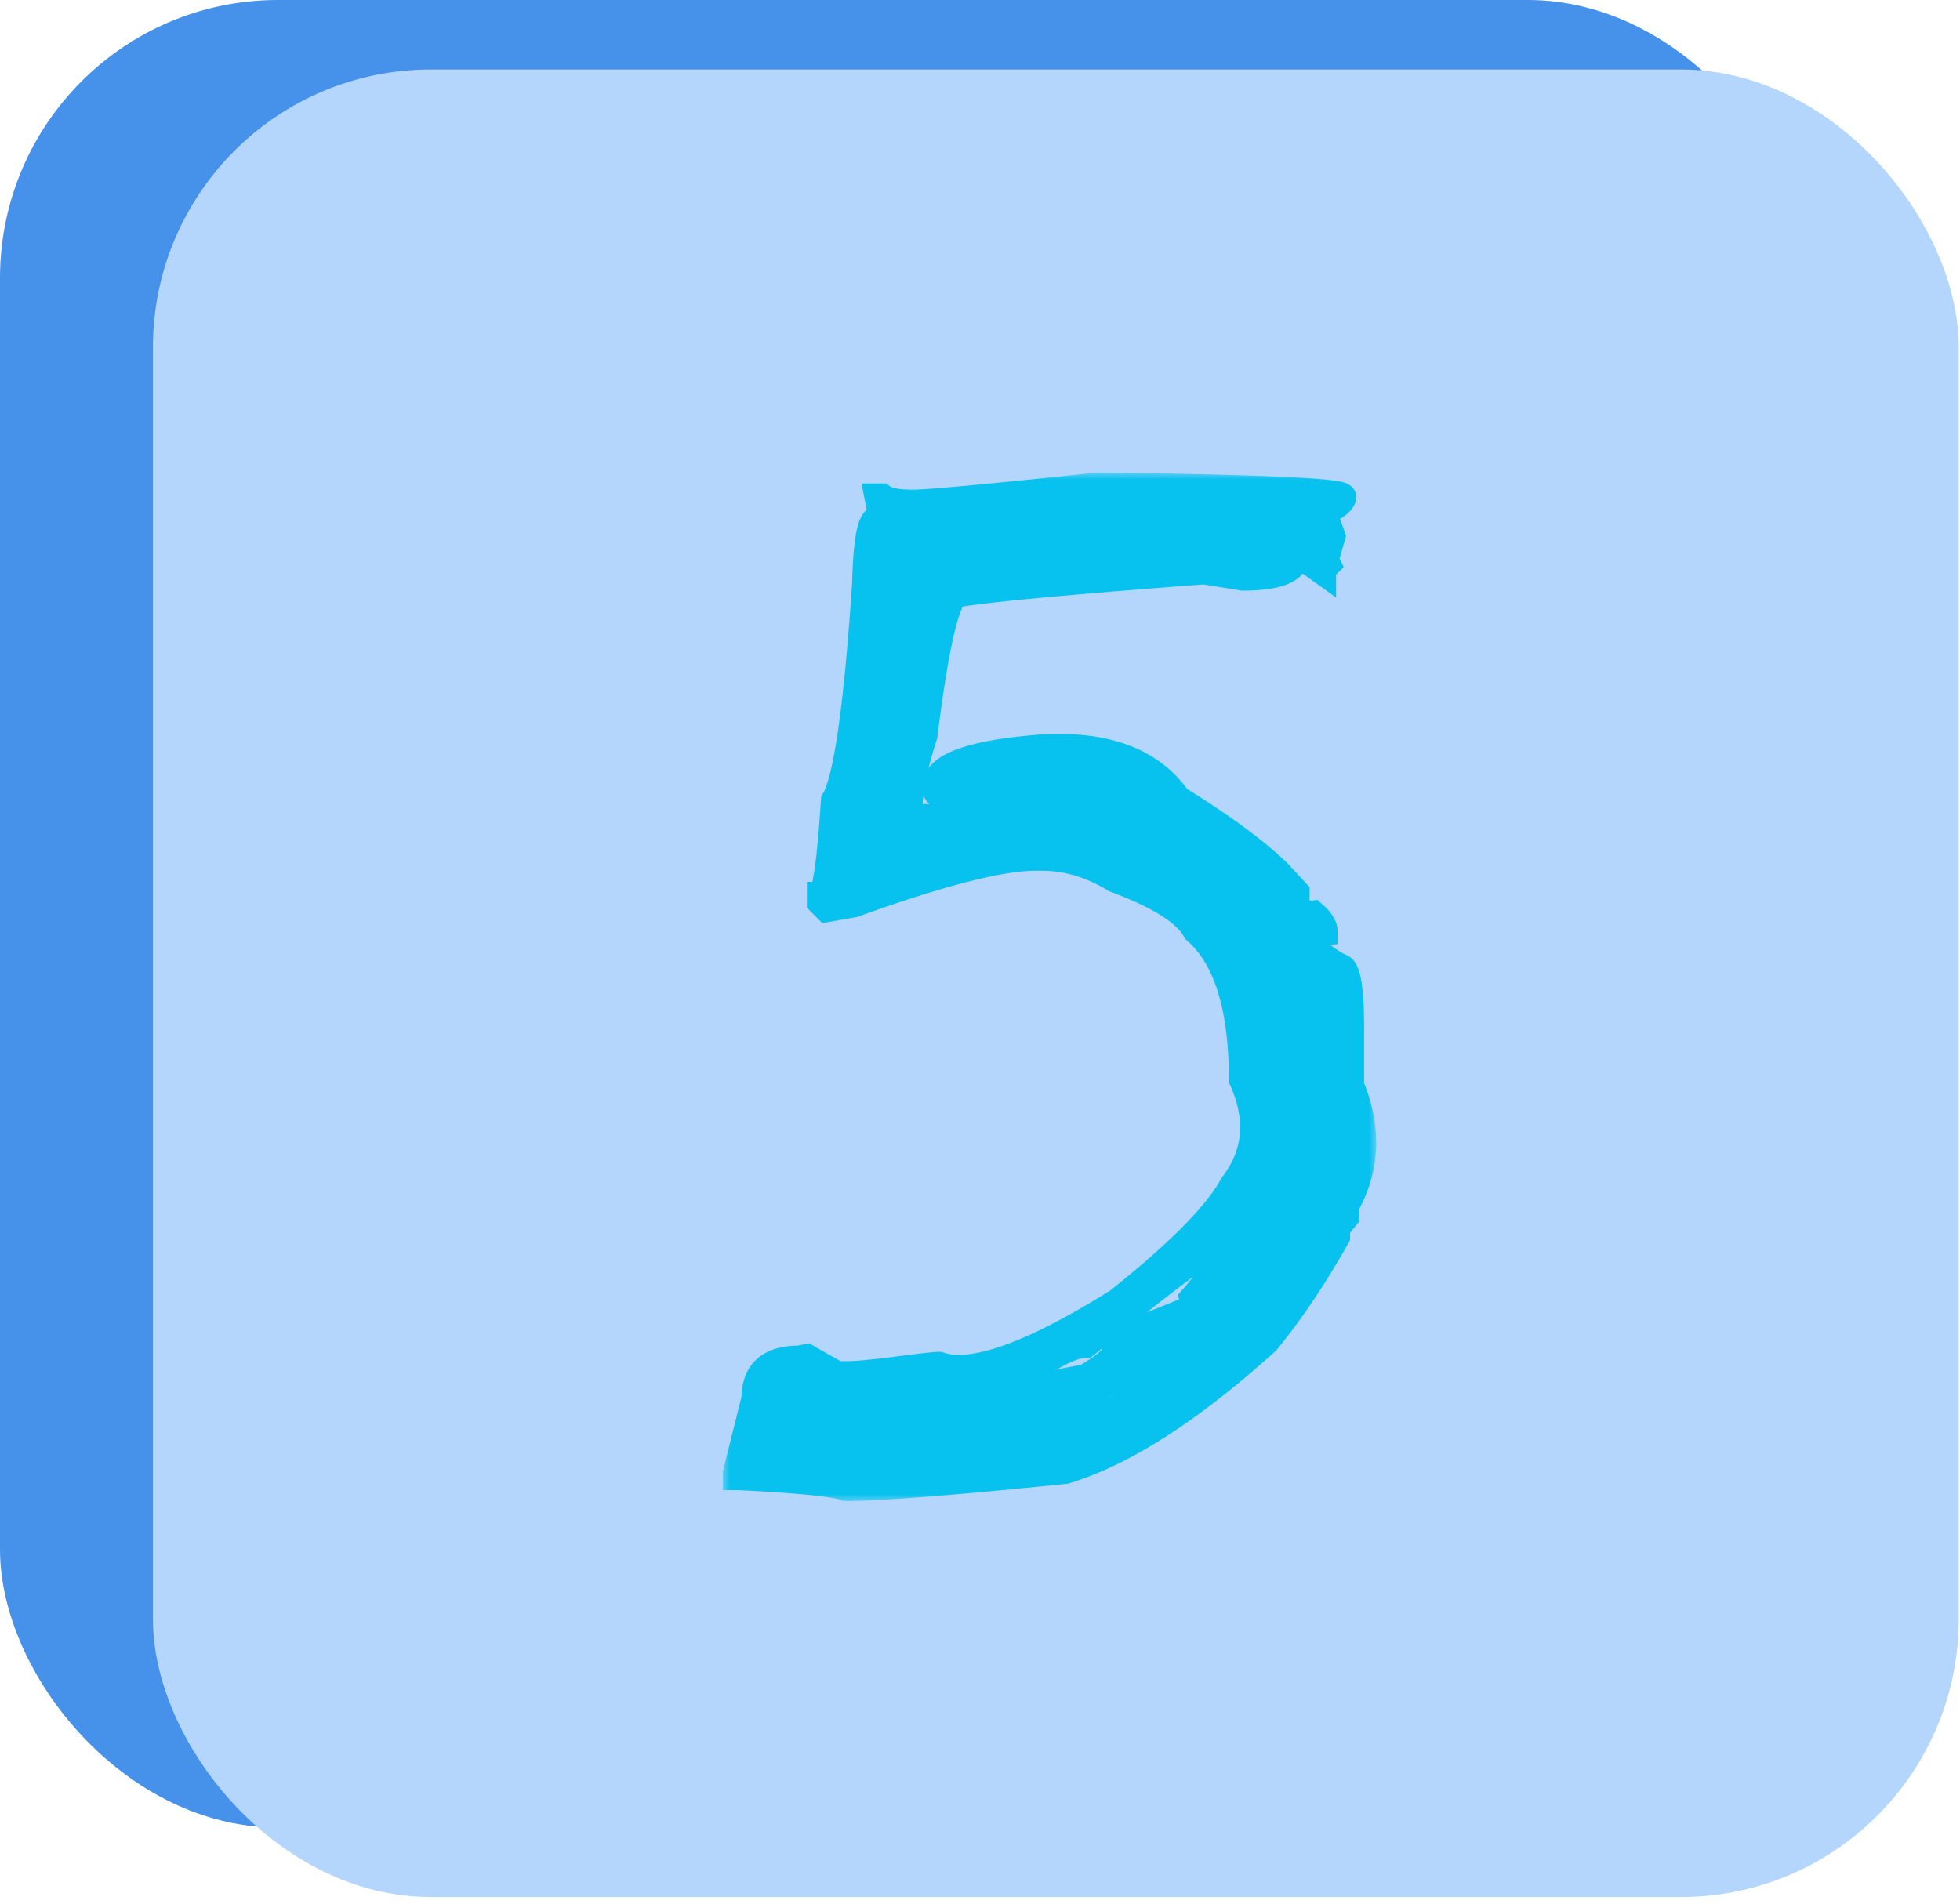 <svg xmlns="http://www.w3.org/2000/svg" width="141" height="137" fill="none" viewBox="0 0 141 137"><rect width="129.91" height="131.494" fill="#4691ea" rx="20"/><rect width="129.91" height="131.494" x="11" y="5" fill="#b4d5fc" rx="20"/><mask id="a" width="47" height="74" x="52" y="34" fill="#000" maskUnits="userSpaceOnUse"><path fill="#fff" d="M52 34h47v74H52z"/><path d="M78.986 35h.224q17.361.224 17.361.784-.112.447-1.232 1.008v.56l.448 1.231-.448 1.568v.224l.112.224-.336.336v.112l-1.568-1.12h-.336q0 1.568-3.808 1.568l-2.8-.448q-14.898 1.119-17.922 1.68-1.12 1.119-2.24 10.189-1.12 3.36-1.12 5.935h.336v.112q3.024-.112 3.024-1.12-1.008-.336-1.344-1.008v-.224q0-2.24 8.065-2.8h.784q5.936 0 8.512 3.696 4.704 2.91 7.169 5.263l1.344 1.455v.113h-.112l-2.464-1.568h-.336v.112q1.008 2.576 2.128 2.687 0 .336.896.336l1.12-.112q.784.672.784 1.232-1.12.112-1.12.56.112.783 2.24 2.015.784 0 .784 4.367v4.143q1.792 4.367-.112 8.175l-.224.112h-.336q-.784-.336-1.12-1.904.224-1.231.784-1.68l-.448-.335q-1.456 0-2.576 3.807v.224q0 .448 1.232.448v.447q-2.576 5.6-6.273 8.622-1.008.448-2.352 3.92v.224q1.008 0 5.713-5.151a50 50 0 0 1 4.48-6.495l.224.112v.336q-2.465 4.367-5.04 7.502-8.177 7.39-14.45 9.294Q64.538 107 60.842 107q-1.008-.448-7.729-.784H53v-.224l1.344-5.375q0-2.799 3.136-2.799l.56-.112q2.13 1.232 2.24 1.232h.56q1.121 0 3.697-.336t3.024-.336q3.585 1.231 12.88-4.591 6.61-5.263 8.29-8.398 2.576-3.36.672-7.615 0-7.837-3.36-10.75-1.009-1.902-5.825-3.694-2.576-1.568-5.264-1.568h-.448q-3.81 0-13.105 3.36l-1.905.335-.448-.448v-.448q.561 0 1.008-6.83 1.345-2.24 2.24-15.565.112-4.703.897-4.703l.224-.224v-.223l-.224-1.12h.224q.56.448 2.24.448T78.986 35m12.433 1.904v.223q.224.56 1.344.56h.448q1.12 0 1.12-1.007l-.448-.224h-1.456q-.672 0-1.008.448M64.537 39.03l-.336.56v.112l.336.448q13.665-1.567 13.665-2.464h-.224q-13.44 1.008-13.441 1.344m20.161-.448-3.248.224v.448l2.576.112q1.68 0 1.68-.448-.224-.336-1.008-.336m-19.713 3.583-.224.336v3.248l.224.224q.336-.785.336-2.24v-1.232l-.224-.336zm-.448 7.39H64.2v.225h.336zm11.649 7.28v.223h3.248q3.808 0 3.808-.336 0-.56-4.368-.784zm-4.593 0v.223l.56.448h.56l1.457-.448v-.336l-2.017-.224q-.56.224-.56.336m5.377 2.575q.336 1.007 2.352 1.007h.672q.56 0 1.12-.672v-.671q-.112-.336-1.12-.336h-1.68q-1.008 0-1.344.672m-9.857 1.343v.112l.448.336q.895 0 1.344-.784v-.112l-.56-.224q-1.232.225-1.232.672m-5.712.224-.56.56v1.232l.448.336h1.232v-.336q0-1.232-.896-1.792zm21.17.448h-.113v.448l.56.448h.224q.112 0 .112-.448t-.784-.448m9.072 5.039-1.008-1.12v.224q0 .895.784 1.344h.224zm-2.128.784h-.112v.336l.448.336h.112v-.112zm1.12 1.903-.336-.335v.335l.224.336.112-.224zm.336 1.456h-.224v.56l.336.224h.224v-.448zm.896 2.463-.448.337v.223h.672l.224-.224v-.335zm0 2.128h-.448l-.112 1.008v.672l.56-.56zm2.688 10.862.224-.224h.56v.224l-.56.336h-.224zm1.344 1.68.448-.449.448.112v.112l-.448.56-.448-.224zm-24.53 12.876v.224q2.913-1.007 6.72-1.68 2.353-1.343 2.353-2.239l-.336-.448 5.824-2.351-.112-.672q2.8-3.248 2.8-4.143l-.111-.112h-.225q-1.008 0-10.192 7.502-1.792 0-6.72 3.919m-6.272 3.584v.336l.448.112q.895 0 9.633-.56 1.008 0 5.712-3.024 1.456-1.119 1.456-1.903v-.112l-.112-.336h-.448q-1.68 0-5.264 3.135-6.72 1.456-9.409 1.568-2.016.447-2.016.784m.448-3.92-1.344.336v.336h1.344l.672-.224v-.448zm16.689 1.232-.224.336v.336h.224l.336-.336v-.336zm-25.538 1.792-.336.224q.112.448.784.448 1.12 0 1.232-.448l-.336-.224zm2.464 1.567.337.224h.224q.895 0 2.688-.671l1.232.112q1.12-.337 1.12-1.12v-.112h-.56q-5.04.784-5.04 1.567"/></mask><path fill="#07c2ef" d="M78.986 35h.224q17.361.224 17.361.784-.112.447-1.232 1.008v.56l.448 1.231-.448 1.568v.224l.112.224-.336.336v.112l-1.568-1.12h-.336q0 1.568-3.808 1.568l-2.8-.448q-14.898 1.119-17.922 1.68-1.12 1.119-2.24 10.189-1.12 3.36-1.12 5.935h.336v.112q3.024-.112 3.024-1.12-1.008-.336-1.344-1.008v-.224q0-2.24 8.065-2.8h.784q5.936 0 8.512 3.696 4.704 2.91 7.169 5.263l1.344 1.455v.113h-.112l-2.464-1.568h-.336v.112q1.008 2.576 2.128 2.687 0 .336.896.336l1.12-.112q.784.672.784 1.232-1.12.112-1.12.56.112.783 2.24 2.015.784 0 .784 4.367v4.143q1.792 4.367-.112 8.175l-.224.112h-.336q-.784-.336-1.12-1.904.224-1.231.784-1.68l-.448-.335q-1.456 0-2.576 3.807v.224q0 .448 1.232.448v.447q-2.576 5.6-6.273 8.622-1.008.448-2.352 3.92v.224q1.008 0 5.713-5.151a50 50 0 0 1 4.48-6.495l.224.112v.336q-2.465 4.367-5.04 7.502-8.177 7.39-14.45 9.294Q64.538 107 60.842 107q-1.008-.448-7.729-.784H53v-.224l1.344-5.375q0-2.799 3.136-2.799l.56-.112q2.13 1.232 2.24 1.232h.56q1.121 0 3.697-.336t3.024-.336q3.585 1.231 12.88-4.591 6.61-5.263 8.29-8.398 2.576-3.36.672-7.615 0-7.837-3.36-10.75-1.009-1.902-5.825-3.694-2.576-1.568-5.264-1.568h-.448q-3.81 0-13.105 3.36l-1.905.335-.448-.448v-.448q.561 0 1.008-6.83 1.345-2.24 2.24-15.565.112-4.703.897-4.703l.224-.224v-.223l-.224-1.12h.224q.56.448 2.24.448T78.986 35m12.433 1.904v.223q.224.56 1.344.56h.448q1.12 0 1.12-1.007l-.448-.224h-1.456q-.672 0-1.008.448M64.537 39.03l-.336.56v.112l.336.448q13.665-1.567 13.665-2.464h-.224q-13.44 1.008-13.441 1.344m20.161-.448-3.248.224v.448l2.576.112q1.68 0 1.68-.448-.224-.336-1.008-.336m-19.713 3.583-.224.336v3.248l.224.224q.336-.785.336-2.24v-1.232l-.224-.336zm-.448 7.39H64.2v.225h.336zm11.649 7.28v.223h3.248q3.808 0 3.808-.336 0-.56-4.368-.784zm-4.593 0v.223l.56.448h.56l1.457-.448v-.336l-2.017-.224q-.56.224-.56.336m5.377 2.575q.336 1.007 2.352 1.007h.672q.56 0 1.12-.672v-.671q-.112-.336-1.12-.336h-1.68q-1.008 0-1.344.672m-9.857 1.343v.112l.448.336q.895 0 1.344-.784v-.112l-.56-.224q-1.232.225-1.232.672m-5.712.224-.56.56v1.232l.448.336h1.232v-.336q0-1.232-.896-1.792zm21.17.448h-.113v.448l.56.448h.224q.112 0 .112-.448t-.784-.448m9.072 5.039-1.008-1.12v.224q0 .895.784 1.344h.224zm-2.128.784h-.112v.336l.448.336h.112v-.112zm1.12 1.903-.336-.335v.335l.224.336.112-.224zm.336 1.456h-.224v.56l.336.224h.224v-.448zm.896 2.463-.448.337v.223h.672l.224-.224v-.335zm0 2.128h-.448l-.112 1.008v.672l.56-.56zm2.688 10.862.224-.224h.56v.224l-.56.336h-.224zm1.344 1.68.448-.449.448.112v.112l-.448.56-.448-.224zm-24.53 12.876v.224q2.913-1.007 6.72-1.68 2.353-1.343 2.353-2.239l-.336-.448 5.824-2.351-.112-.672q2.8-3.248 2.8-4.143l-.111-.112h-.225q-1.008 0-10.192 7.502-1.792 0-6.72 3.919m-6.272 3.584v.336l.448.112q.895 0 9.633-.56 1.008 0 5.712-3.024 1.456-1.119 1.456-1.903v-.112l-.112-.336h-.448q-1.68 0-5.264 3.135-6.72 1.456-9.409 1.568-2.016.447-2.016.784m.448-3.92-1.344.336v.336h1.344l.672-.224v-.448zm16.689 1.232-.224.336v.336h.224l.336-.336v-.336zm-25.538 1.792-.336.224q.112.448.784.448 1.12 0 1.232-.448l-.336-.224zm2.464 1.567.337.224h.224q.895 0 2.688-.671l1.232.112q1.12-.337 1.12-1.12v-.112h-.56q-5.04.784-5.04 1.567"/><path stroke="#07c2ef" stroke-width="2" d="M78.986 35h.224q17.361.224 17.361.784-.112.447-1.232 1.008v.56l.448 1.231-.448 1.568v.224l.112.224-.336.336v.112l-1.568-1.12h-.336q0 1.568-3.808 1.568l-2.8-.448q-14.898 1.119-17.922 1.68-1.12 1.119-2.24 10.189-1.12 3.36-1.12 5.935h.336v.112q3.024-.112 3.024-1.12-1.008-.336-1.344-1.008v-.224q0-2.24 8.065-2.8h.784q5.936 0 8.512 3.696 4.704 2.91 7.169 5.263l1.344 1.455v.113h-.112l-2.464-1.568h-.336v.112q1.008 2.576 2.128 2.687 0 .336.896.336l1.12-.112q.784.672.784 1.232-1.12.112-1.12.56.112.783 2.24 2.015.784 0 .784 4.367v4.143q1.792 4.367-.112 8.175l-.224.112h-.336q-.784-.336-1.12-1.904.224-1.231.784-1.68l-.448-.335q-1.456 0-2.576 3.807v.224q0 .448 1.232.448v.447q-2.576 5.6-6.273 8.622-1.008.448-2.352 3.92v.224q1.008 0 5.713-5.151a50 50 0 0 1 4.48-6.495l.224.112v.336q-2.465 4.367-5.04 7.502-8.177 7.39-14.45 9.294Q64.538 107 60.842 107q-1.008-.448-7.729-.784H53v-.224l1.344-5.375q0-2.799 3.136-2.799l.56-.112q2.13 1.232 2.24 1.232h.56q1.121 0 3.697-.336t3.024-.336q3.585 1.231 12.88-4.591 6.61-5.263 8.29-8.398 2.576-3.36.672-7.615 0-7.837-3.36-10.75-1.009-1.902-5.825-3.694-2.576-1.568-5.264-1.568h-.448q-3.81 0-13.105 3.36l-1.905.335-.448-.448v-.448q.561 0 1.008-6.83 1.345-2.24 2.24-15.565.112-4.703.897-4.703l.224-.224v-.223l-.224-1.12h.224q.56.448 2.24.448T78.986 35Zm12.433 1.904v.223q.224.56 1.344.56h.448q1.12 0 1.12-1.007l-.448-.224h-1.456q-.672 0-1.008.448ZM64.537 39.03l-.336.56v.112l.336.448q13.665-1.567 13.665-2.464h-.224q-13.44 1.008-13.441 1.344Zm20.161-.448-3.248.224v.448l2.576.112q1.68 0 1.68-.448-.224-.336-1.008-.336Zm-19.713 3.583-.224.336v3.248l.224.224q.336-.785.336-2.24v-1.232l-.224-.336zm-.448 7.39H64.2v.225h.336zm11.649 7.28v.223h3.248q3.808 0 3.808-.336 0-.56-4.368-.784zm-4.593 0v.223l.56.448h.56l1.457-.448v-.336l-2.017-.224q-.56.224-.56.336Zm5.377 2.575q.336 1.007 2.352 1.007h.672q.56 0 1.12-.672v-.671q-.112-.336-1.12-.336h-1.68q-1.008 0-1.344.672Zm-9.857 1.343v.112l.448.336q.895 0 1.344-.784v-.112l-.56-.224q-1.232.225-1.232.672Zm-5.712.224-.56.56v1.232l.448.336h1.232v-.336q0-1.232-.896-1.792zm21.17.448h-.113v.448l.56.448h.224q.112 0 .112-.448t-.784-.448Zm9.072 5.039-1.008-1.12v.224q0 .895.784 1.344h.224zm-2.128.784h-.112v.336l.448.336h.112v-.112zm1.12 1.903-.336-.335v.335l.224.336.112-.224zm.336 1.456h-.224v.56l.336.224h.224v-.448zm.896 2.463-.448.337v.223h.672l.224-.224v-.335zm0 2.128h-.448l-.112 1.008v.672l.56-.56zm2.688 10.862.224-.224h.56v.224l-.56.336h-.224zm1.344 1.68.448-.449.448.112v.112l-.448.56-.448-.224zm-24.53 12.876v.224q2.913-1.007 6.72-1.68 2.353-1.343 2.353-2.239l-.336-.448 5.824-2.351-.112-.672q2.8-3.248 2.8-4.143l-.111-.112h-.225q-1.008 0-10.192 7.502-1.792 0-6.72 3.919Zm-6.272 3.584v.336l.448.112q.895 0 9.633-.56 1.008 0 5.712-3.024 1.456-1.119 1.456-1.903v-.112l-.112-.336h-.448q-1.68 0-5.264 3.135-6.72 1.456-9.409 1.568-2.016.447-2.016.784Zm.448-3.92-1.344.336v.336h1.344l.672-.224v-.448zm16.689 1.232-.224.336v.336h.224l.336-.336v-.336zm-25.538 1.792-.336.224q.112.448.784.448 1.12 0 1.232-.448l-.336-.224zm2.464 1.567.337.224h.224q.895 0 2.688-.671l1.232.112q1.12-.337 1.12-1.12v-.112h-.56q-5.04.784-5.04 1.567Z" mask="url(#a)"/></svg>